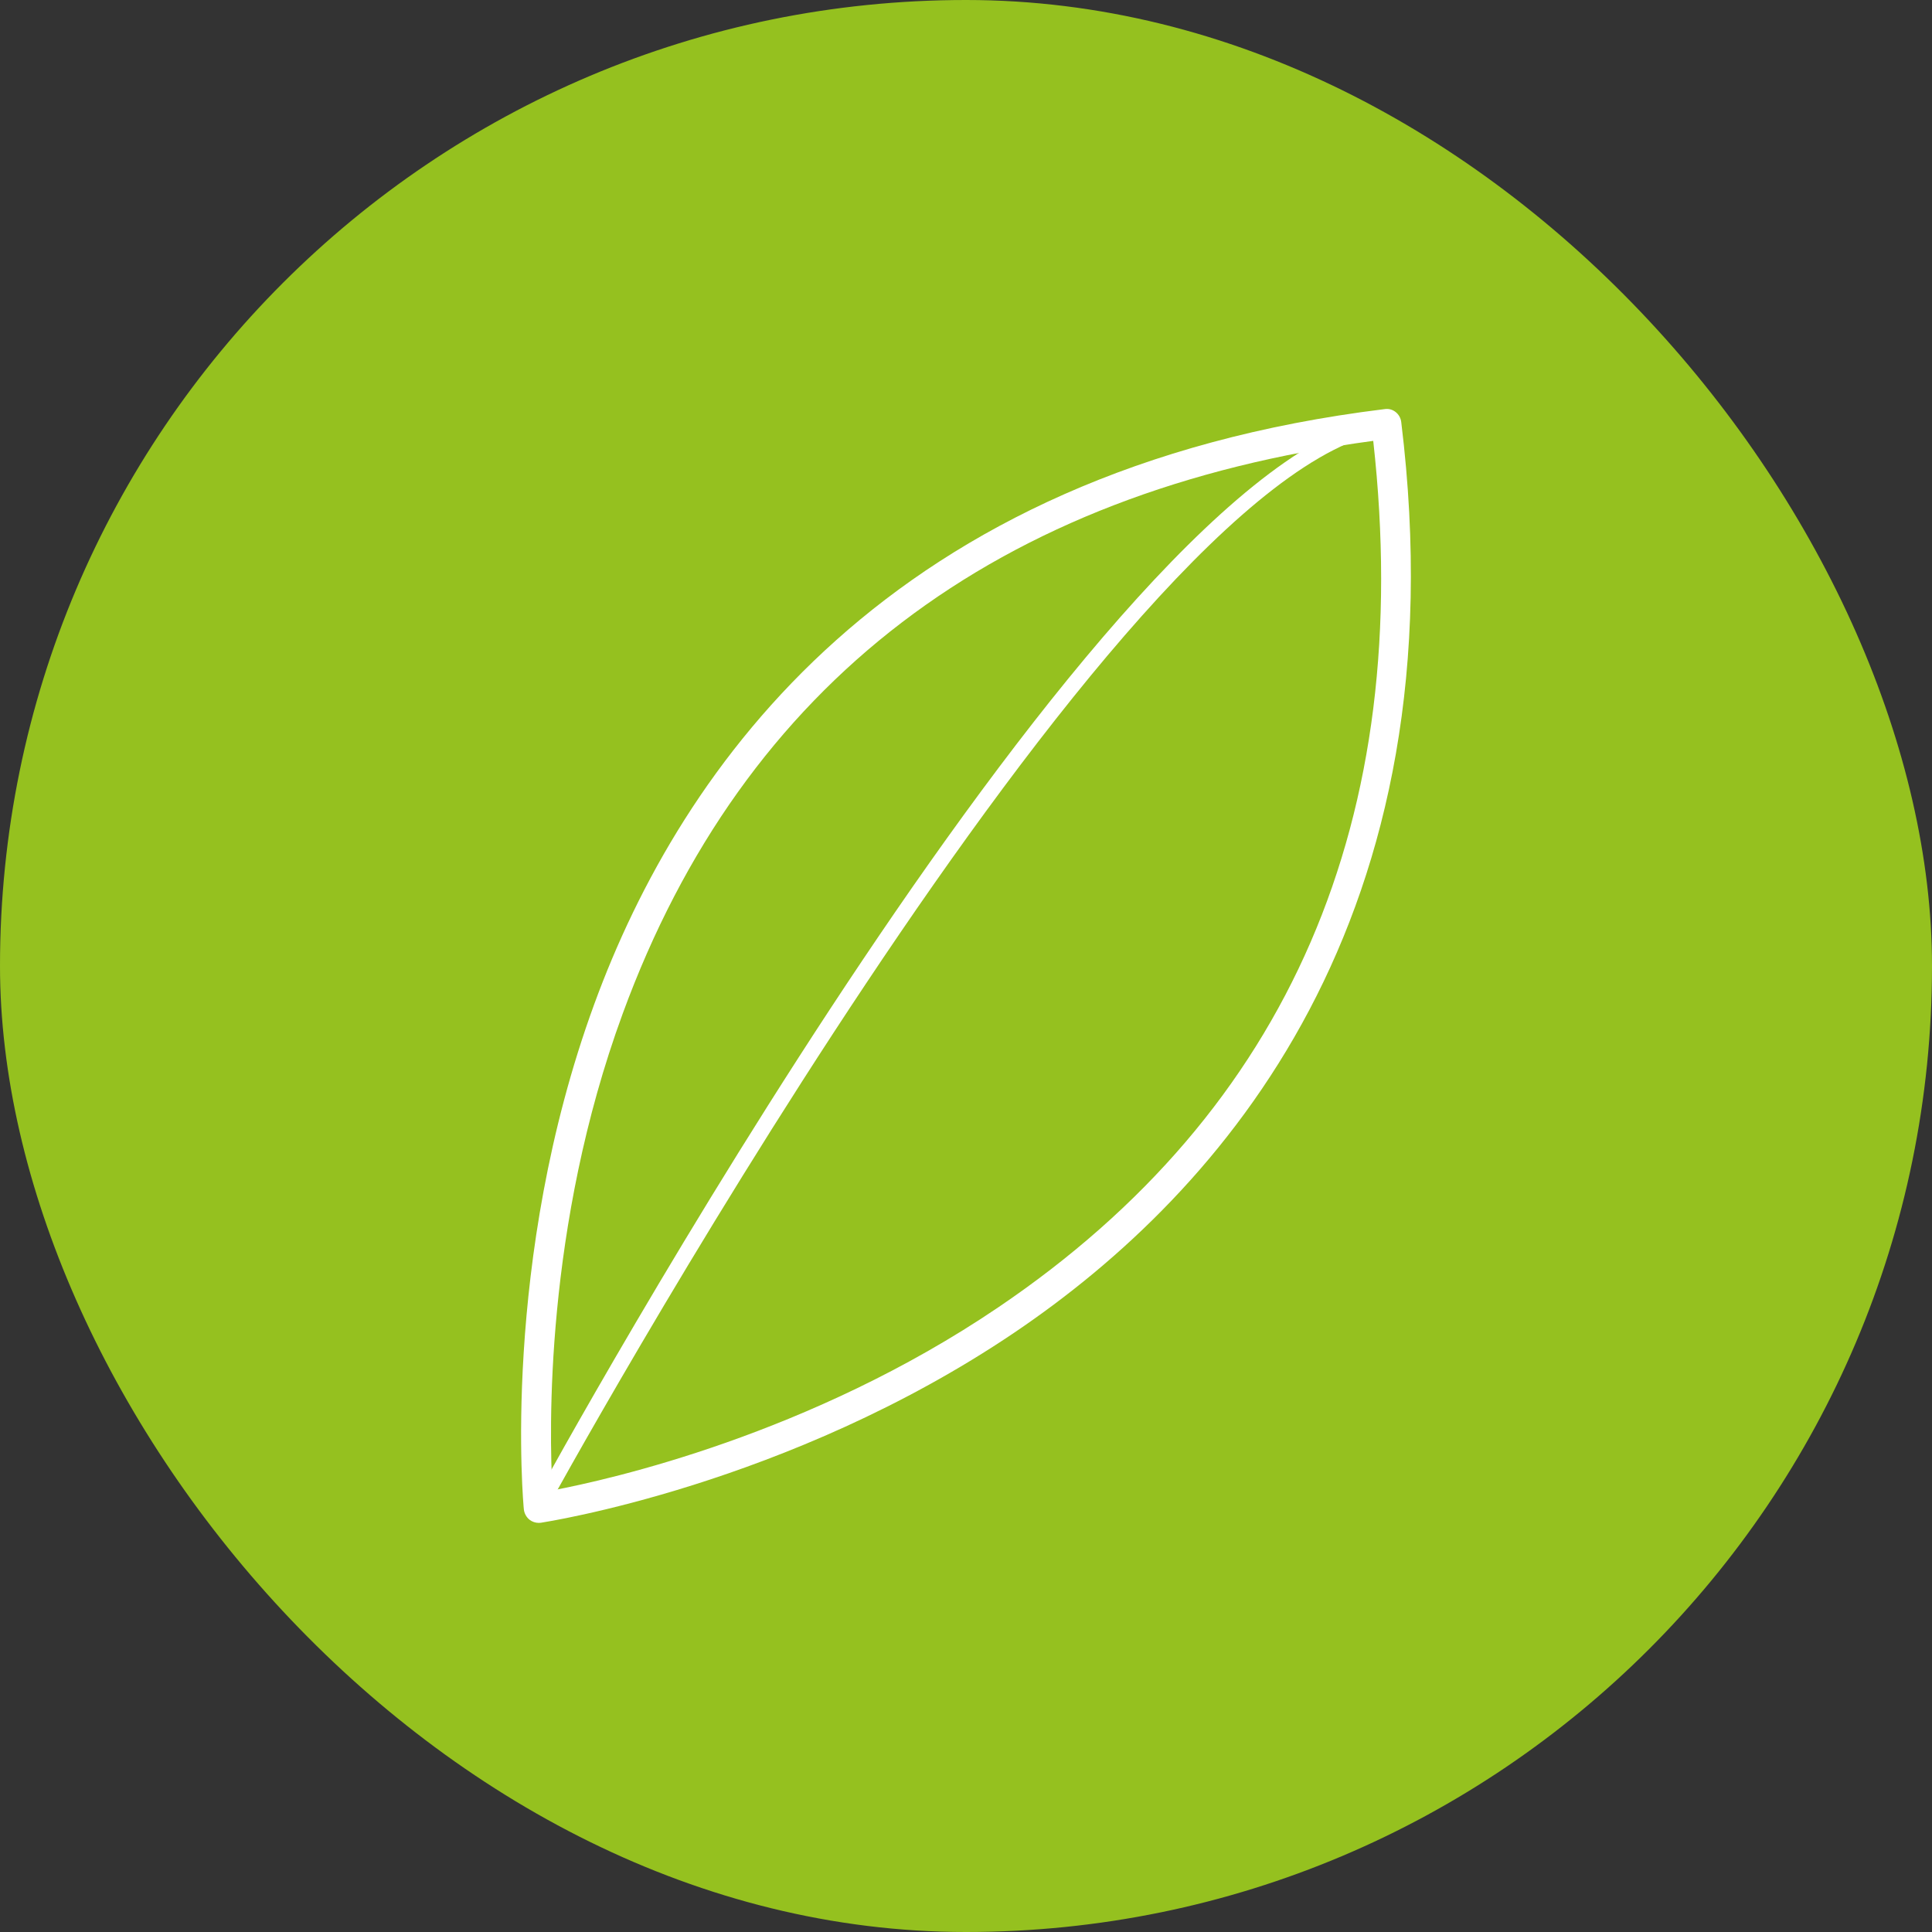 <svg xmlns="http://www.w3.org/2000/svg" id="Ebene_2" data-name="Ebene 2" viewBox="0 0 128.97 128.97"><rect x="0" y="0" width="128.97" height="128.97" fill="#333333" stroke="none"/><defs><style>      .cls-1 {        fill: #95c11f;      }      .cls-2 {        fill: #fff;      }    </style></defs><g id="Nachhaltig"><g id="Nachhaltig-2" data-name="Nachhaltig"><rect class="cls-1" x="0" y="0" width="128.97" height="128.97" rx="64.48" ry="64.48"></rect><g id="Blatt"><path class="cls-2" d="M35.97,101.66c-.22,0-.44-.07-.62-.21-.21-.17-.35-.42-.38-.69-.02-.16-1.57-16.59,4.7-33.73,5.81-15.89,19.68-35.67,52.76-39.72.54-.09,1.05.32,1.11.87,4.05,33.08-11.81,51.31-25.83,60.78-15.12,10.21-31.44,12.66-31.6,12.69-.05,0-.09.01-.14.01ZM91.67,29.43c-25.17,3.36-42.03,16.21-50.1,38.23-5.22,14.23-4.91,27.96-4.69,31.83,3.81-.72,17.21-3.72,29.76-12.22,19.42-13.14,27.84-32.6,25.03-57.84Z"></path><path class="cls-2" d="M35.97,101.16c-.08,0-.16-.02-.24-.06-.24-.13-.33-.44-.2-.68,1.55-2.85,38.28-69.84,56.95-72.61.27-.04.53.15.57.42.04.27-.15.53-.42.57-18.18,2.7-55.84,71.41-56.22,72.1-.09.17-.26.26-.44.26Z"></path></g></g></g></svg>